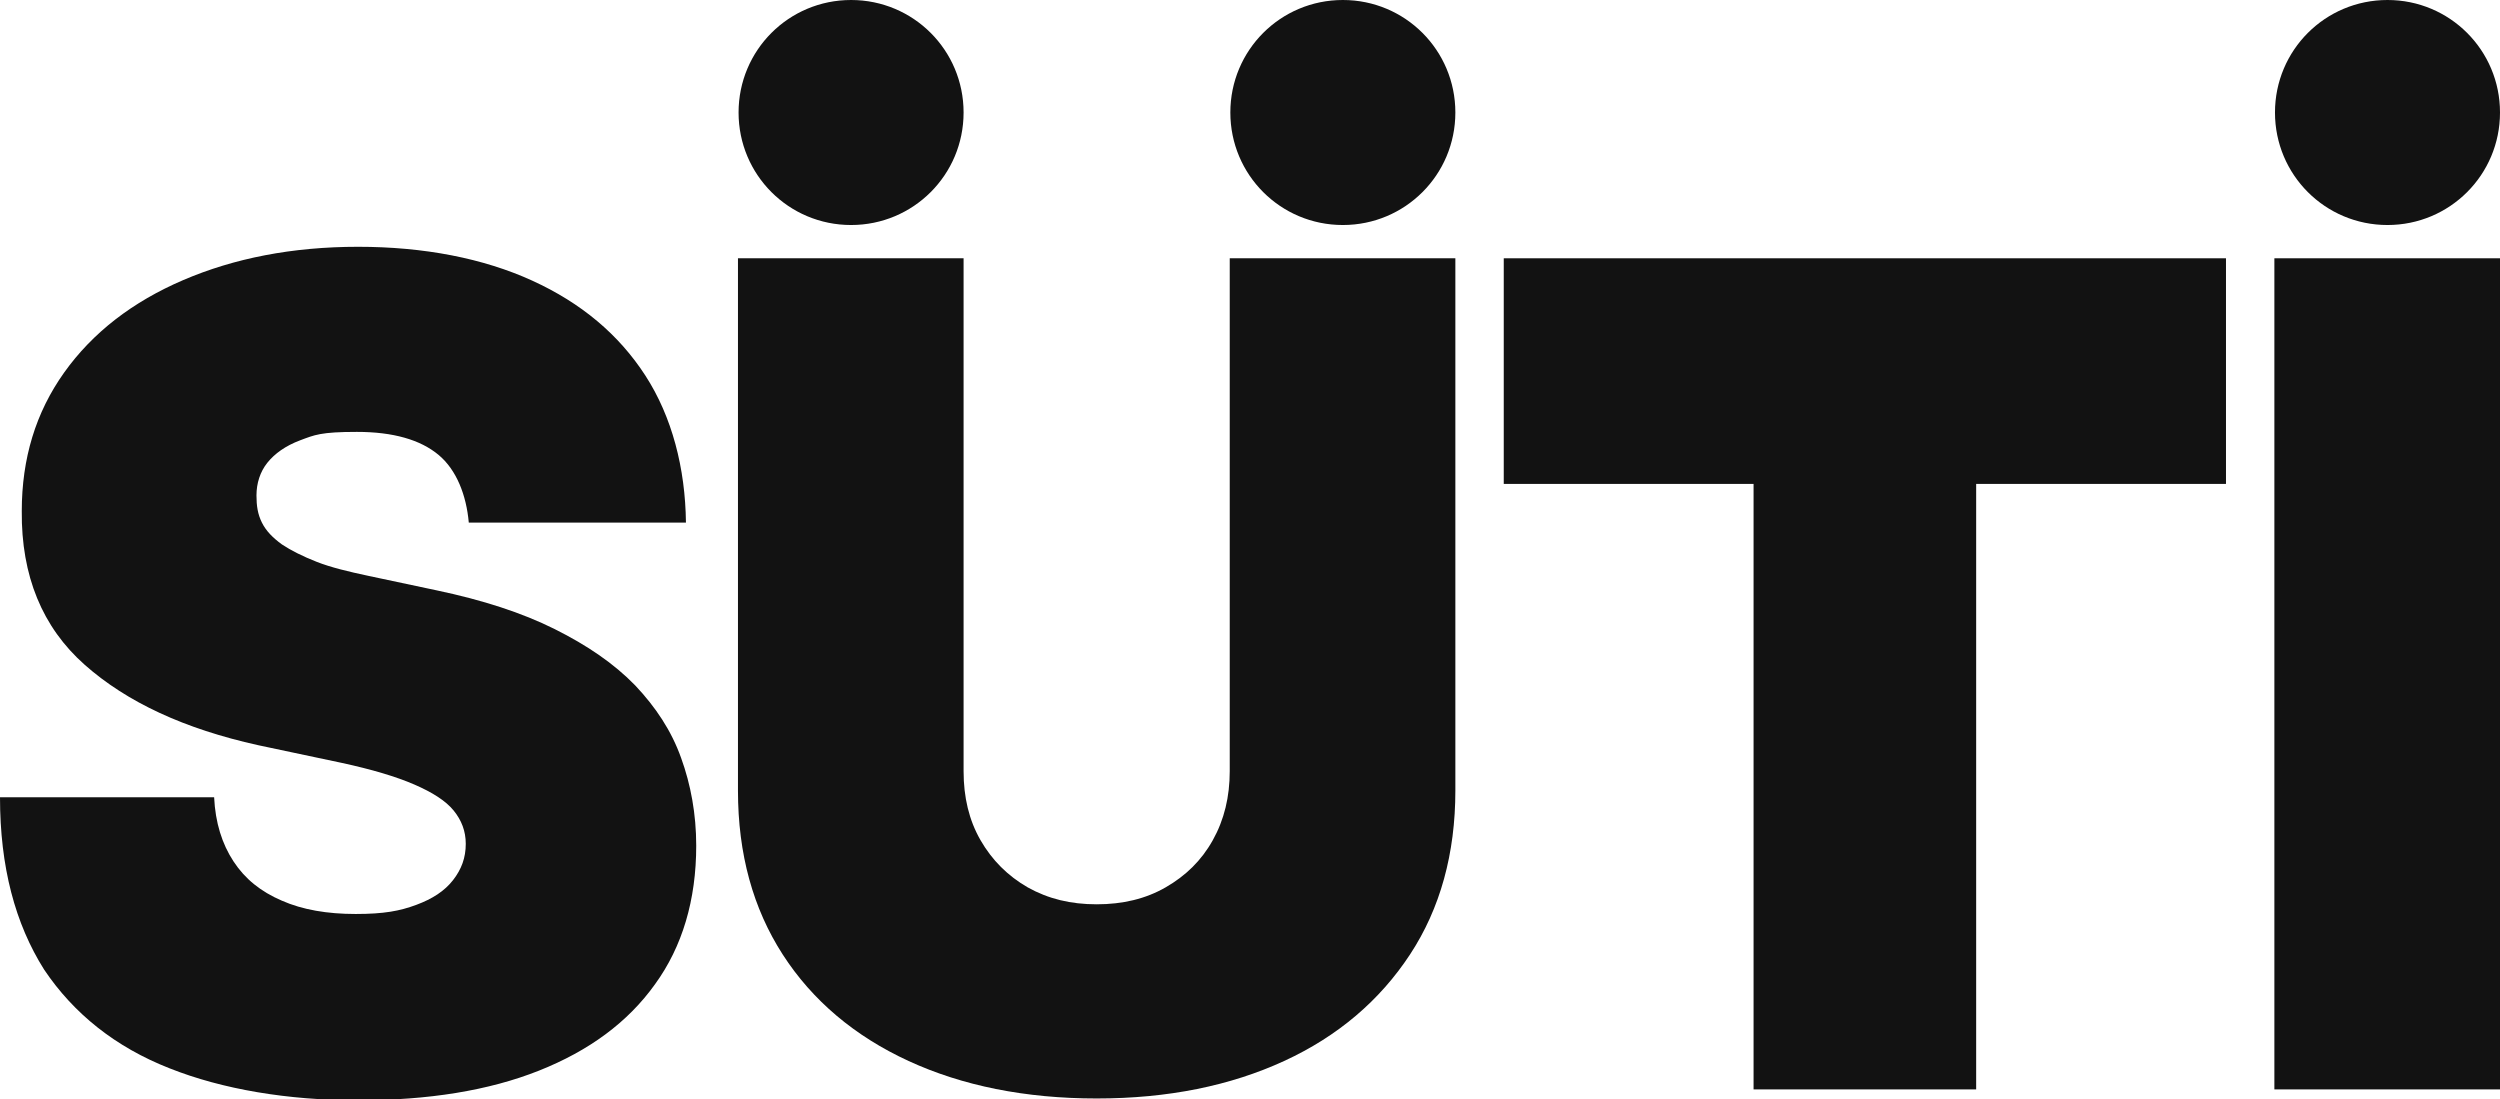<svg id="Layer_1" data-name="Layer 1" xmlns="http://www.w3.org/2000/svg" version="1.1" viewBox="0 0 413.3 181.7">
  <defs>
    <style>
      .cls-1 {
        fill: #121212;
        stroke-width: 0px;
      }
    </style>
  </defs>
  <path class="cls-1" d="M77.5,86.4c-.4-4.5-2-8.7-5-11.2s-7.5-3.8-13.5-3.8-7,.5-9.4,1.4c-2.4.9-4.2,2.2-5.4,3.7s-1.8,3.4-1.8,5.4c0,1.7.2,3.1.9,4.5s1.8,2.5,3.3,3.6c1.5,1,3.5,2,5.8,2.9s5.2,1.6,8.5,2.3l11.3,2.4c7.6,1.6,14.1,3.7,19.5,6.4s9.8,5.7,13.3,9.3c3.4,3.6,6,7.5,7.6,12,1.6,4.4,2.5,9.3,2.5,14.5,0,9-2.3,16.7-6.8,22.9-4.5,6.3-10.9,11-19.2,14.3-8.3,3.3-18.3,4.9-29.9,4.9s-22.4-1.8-31.2-5.3c-8.9-3.5-15.8-9-20.7-16.3C2.5,152.7,0,143.3,0,131.8h35.4c.2,4.2,1.3,7.7,3.2,10.6,1.9,2.9,4.5,5,8,6.5,3.4,1.5,7.5,2.2,12.2,2.2s7.3-.5,10-1.5c2.7-1,4.7-2.3,6.1-4.1s2.1-3.7,2.1-6c0-2.1-.7-3.9-2-5.5-1.3-1.6-3.5-3-6.5-4.3-3-1.3-7-2.5-12.1-3.6l-13.7-2.9c-12.2-2.7-21.7-7.1-28.7-13.3-7-6.2-10.5-14.7-10.4-25.4,0-8.7,2.3-16.3,7-22.9,4.7-6.6,11.3-11.7,19.7-15.3s18-5.5,28.9-5.5,20.7,1.9,28.8,5.6,14.3,8.9,18.7,15.7,6.6,15.3,6.7,24.3h-35.7Z"></path>
  <path class="cls-1" d="M248.6,80v-37.3h119.4v37.3h-41.3v100.1h-36.8v-100.1h-41.3Z"></path>
  <path class="cls-1" d="M240.6,18.6h0c0-10.3-8.3-18.6-18.6-18.6h0c-10.3,0-18.6,8.3-18.6,18.6h0c0,10.3,8.3,18.6,18.6,18.6h0c10.3,0,18.6-8.3,18.6-18.6Z"></path>
  <path class="cls-1" d="M159.3,18.6h0c0-10.3-8.3-18.6-18.6-18.6h0c-10.3,0-18.6,8.3-18.6,18.6h0c0,10.3,8.3,18.6,18.6,18.6h0c10.3,0,18.6-8.3,18.6-18.6Z"></path>
  <path class="cls-1" d="M203.3,42.7v84.8c0,4.2-.9,8-2.8,11.4s-4.5,5.9-7.8,7.8c-3.3,1.9-7.1,2.8-11.4,2.8s-8-.9-11.4-2.8c-3.3-1.9-5.9-4.5-7.8-7.8-1.9-3.3-2.8-7.1-2.8-11.4V42.7h-37.3v88c0,10.5,2.5,19.5,7.4,27.1s11.9,13.5,20.8,17.6c8.9,4.1,19.3,6.2,31.1,6.2s22.1-2.1,31-6.2c8.9-4.1,15.8-10,20.8-17.6s7.5-16.7,7.5-27.1V42.7h-37.3Z"></path>
  <path class="cls-1" d="M413.3,18.6h0c0-10.3-8.3-18.6-18.6-18.6h0c-10.3,0-18.6,8.3-18.6,18.6h0c0,10.3,8.3,18.6,18.6,18.6h0c10.3,0,18.6-8.3,18.6-18.6Z"></path>
  <rect class="cls-1" x="376" y="42.7" width="37.3" height="137.4"></rect>
</svg>